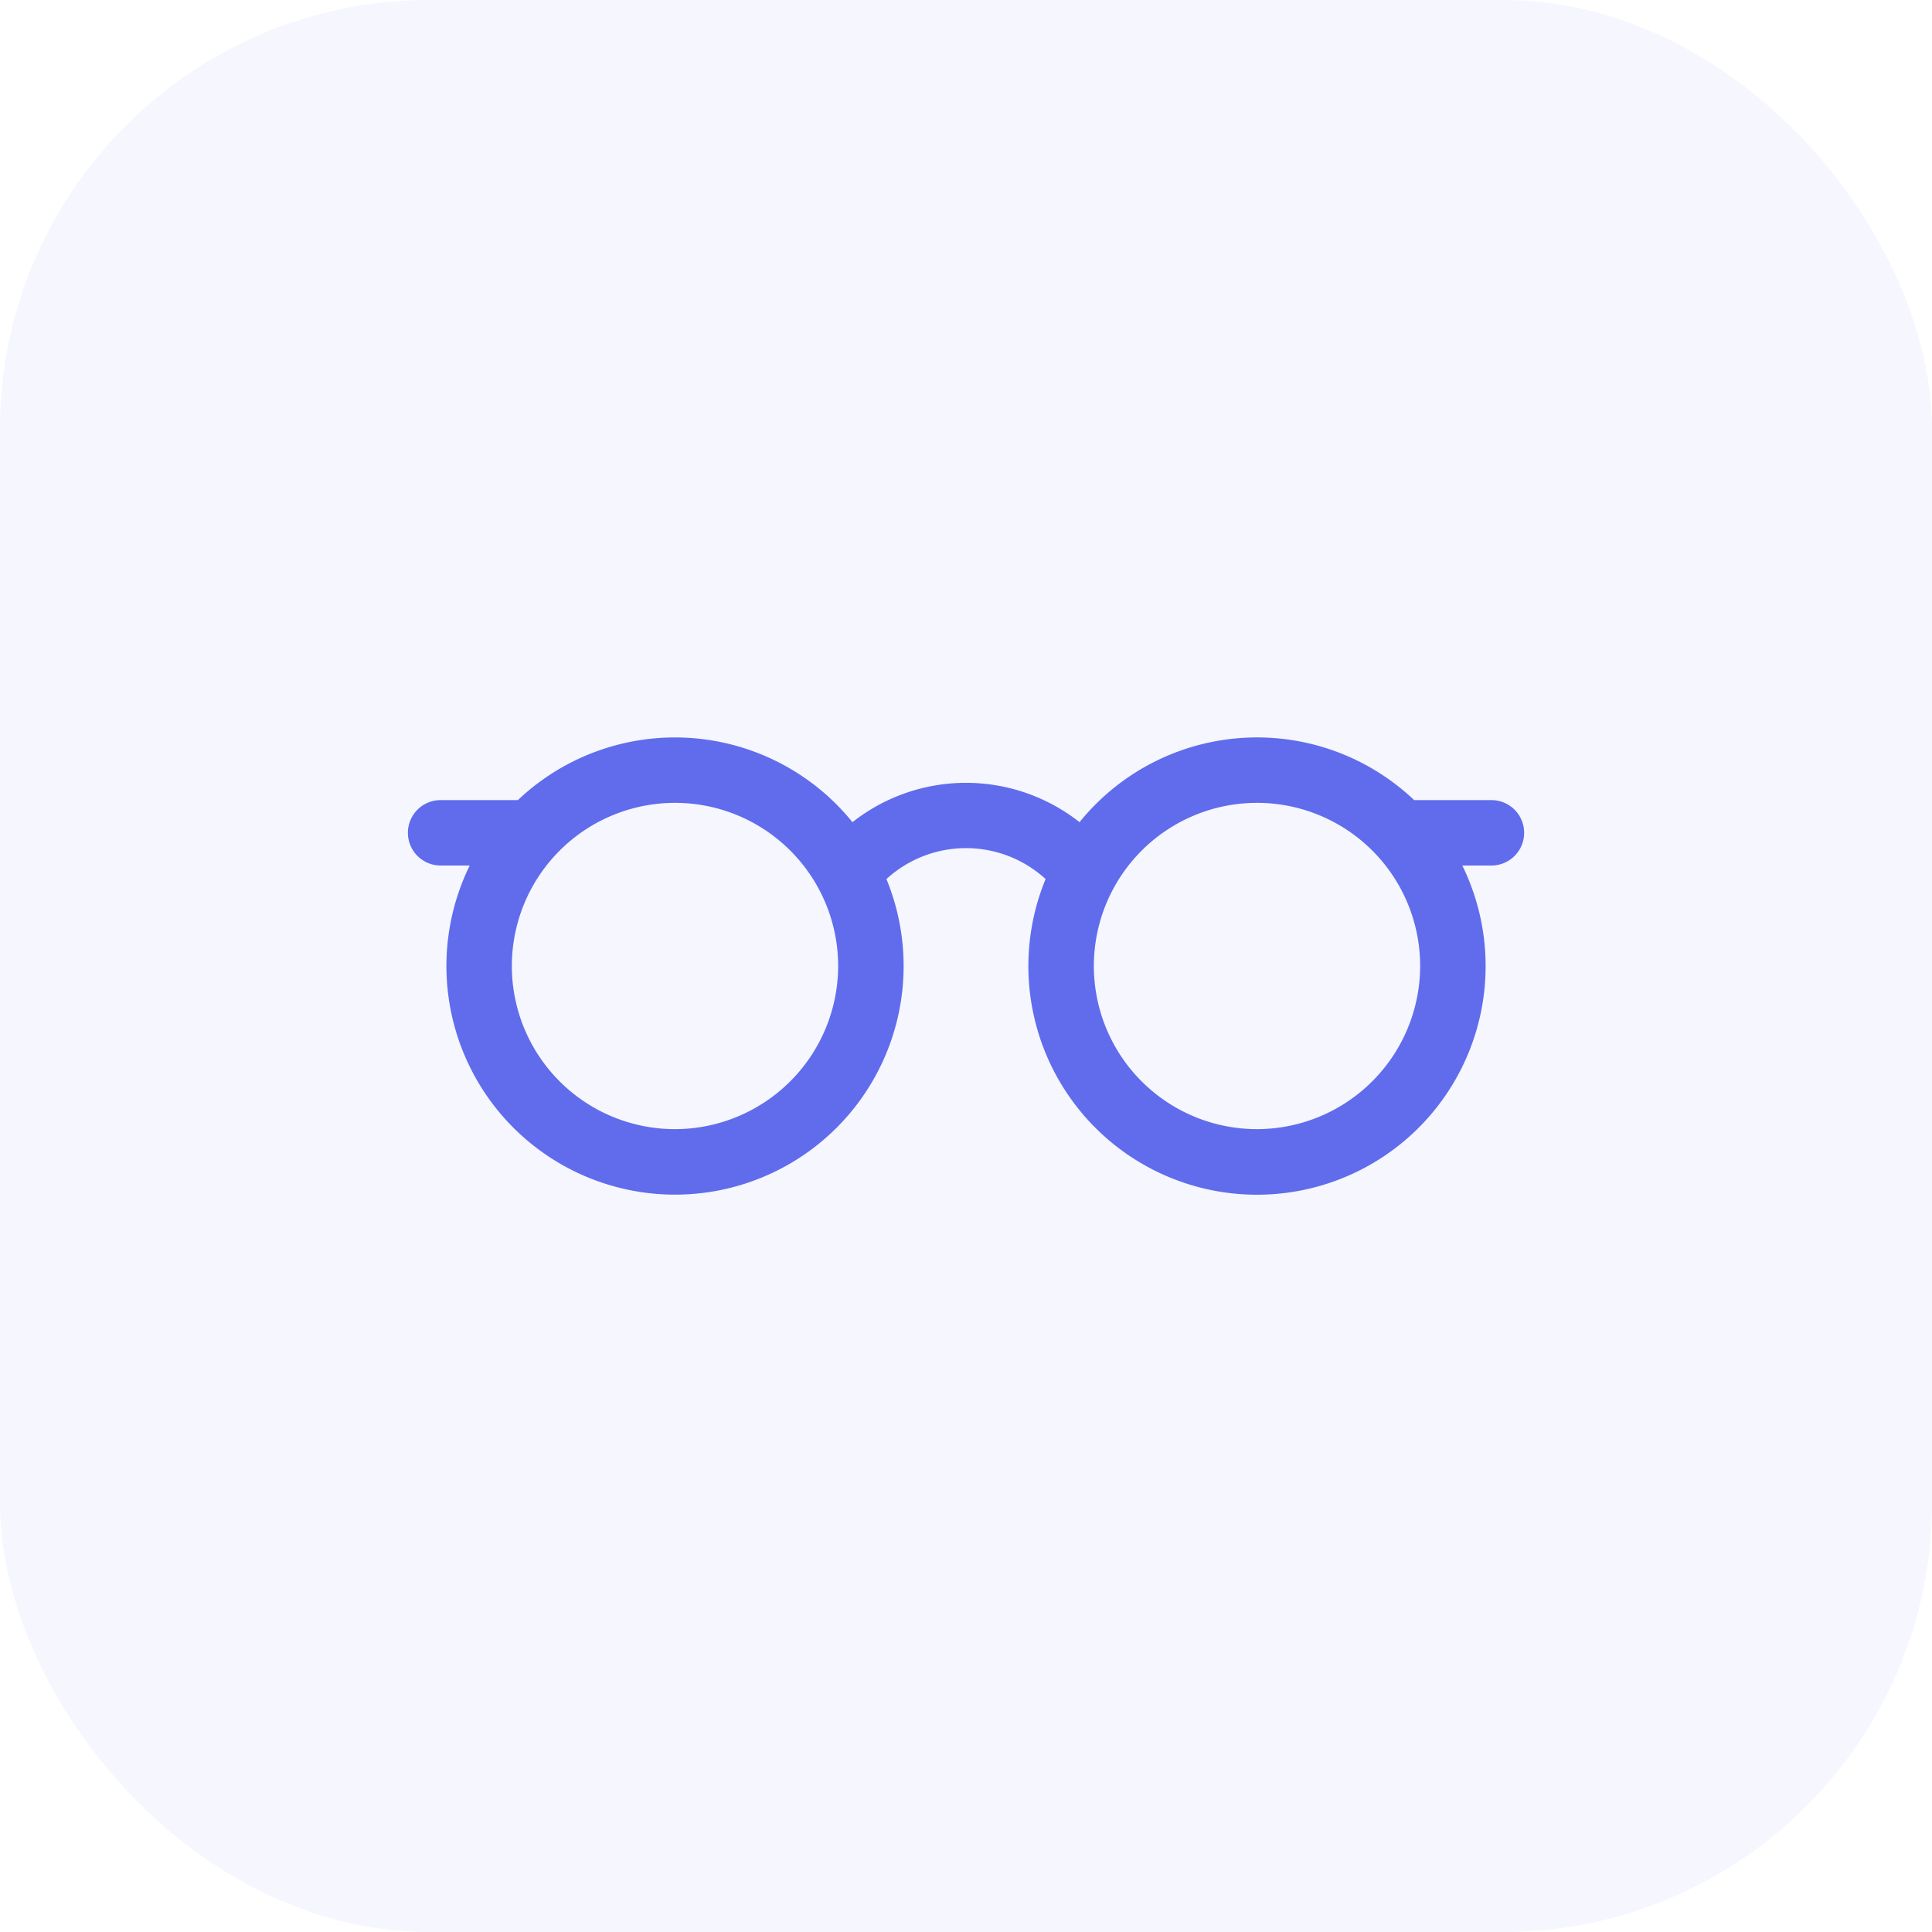 <svg xmlns="http://www.w3.org/2000/svg" xmlns:xlink="http://www.w3.org/1999/xlink" width="90" height="90" viewBox="0 0 90 90"><defs><style>
      .cls-1, .cls-2 {
        fill: #606cec;
      }

      .cls-2 {
        opacity: 0.06;
      }

      .cls-3 {
        clip-path: url(#clip-path);
      }
    </style><clipPath id="clip-path"><rect id="Rectangle_1151" data-name="Rectangle 1151" class="cls-1" width="52" height="52" transform="translate(1042 1119.792)"></rect></clipPath></defs><g id="Group_5245" data-name="Group 5245" transform="translate(-1023 -1100.792)"><rect id="Rectangle_1150" data-name="Rectangle 1150" class="cls-2" width="90" height="90" rx="20" transform="translate(1023 1100.792)"></rect><g id="Mask_Group_2887" data-name="Mask Group 2887" class="cls-3"><g id="eyeglasses" transform="translate(1042 1119.792)"><path id="Path_10933" data-name="Path 10933" class="cls-1" d="M50.477,18.272h-3.6A10.633,10.633,0,0,0,31.289,19.3a8.547,8.547,0,0,0-10.578,0A10.633,10.633,0,0,0,5.125,18.272h-3.6a1.523,1.523,0,1,0,0,3.047H2.881a10.649,10.649,0,1,0,19.412.631,5.49,5.49,0,0,1,7.415,0,10.65,10.65,0,1,0,19.412-.631h1.357a1.523,1.523,0,0,0,0-3.047ZM12.444,33.6a7.6,7.6,0,1,1,7.6-7.6A7.611,7.611,0,0,1,12.444,33.6Zm27.112,0a7.6,7.6,0,1,1,7.6-7.6A7.611,7.611,0,0,1,39.556,33.6Z"></path></g></g></g></svg>